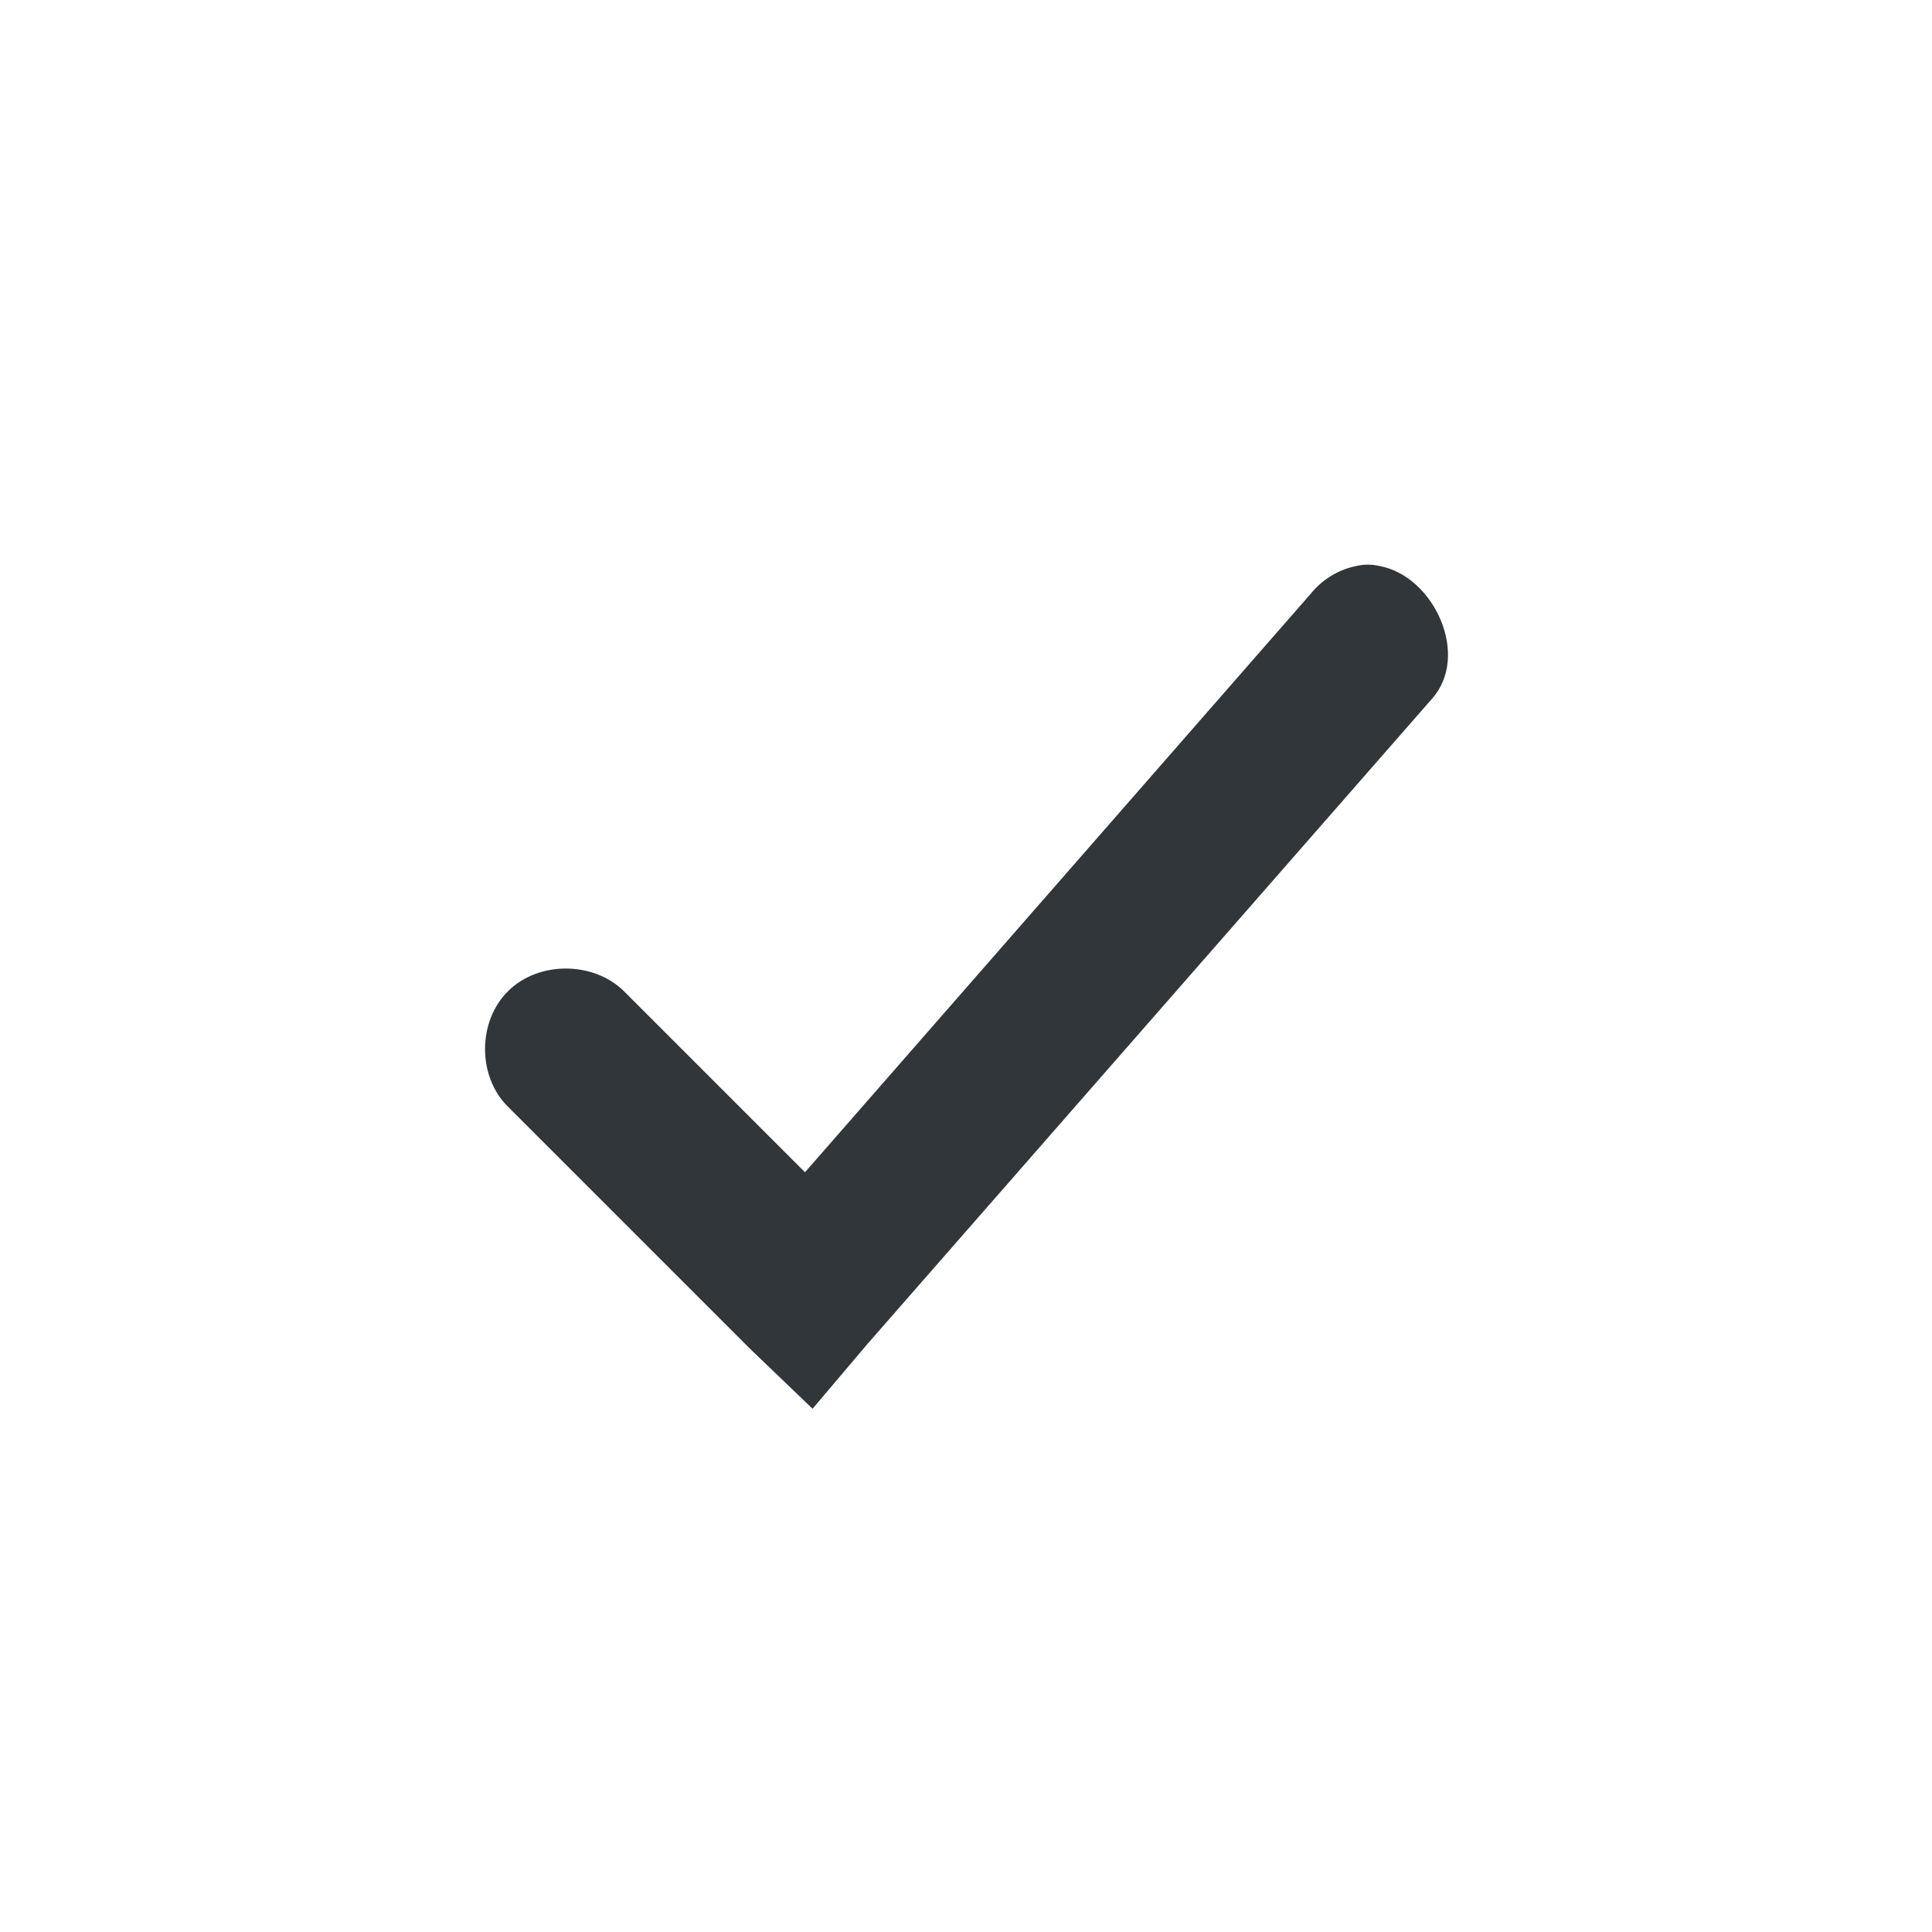 <svg xmlns="http://www.w3.org/2000/svg" width="12pt" height="12pt" version="1.1" viewBox="0 0 12 12">
 <g>
  <path style="fill:rgb(19.216%,21.176%,23.137%)" d="M 8.57 3.516 C 8.52 3.504 8.473 3.504 8.422 3.516 C 8.309 3.539 8.211 3.602 8.141 3.688 L 5 7.281 L 3.875 6.156 C 3.684 5.969 3.344 5.969 3.156 6.156 C 2.965 6.344 2.965 6.688 3.156 6.875 L 4.656 8.375 L 5.047 8.75 L 5.391 8.344 L 8.891 4.344 C 9.137 4.074 8.906 3.578 8.57 3.516 Z M 8.57 3.516"/>
 </g>
</svg>
